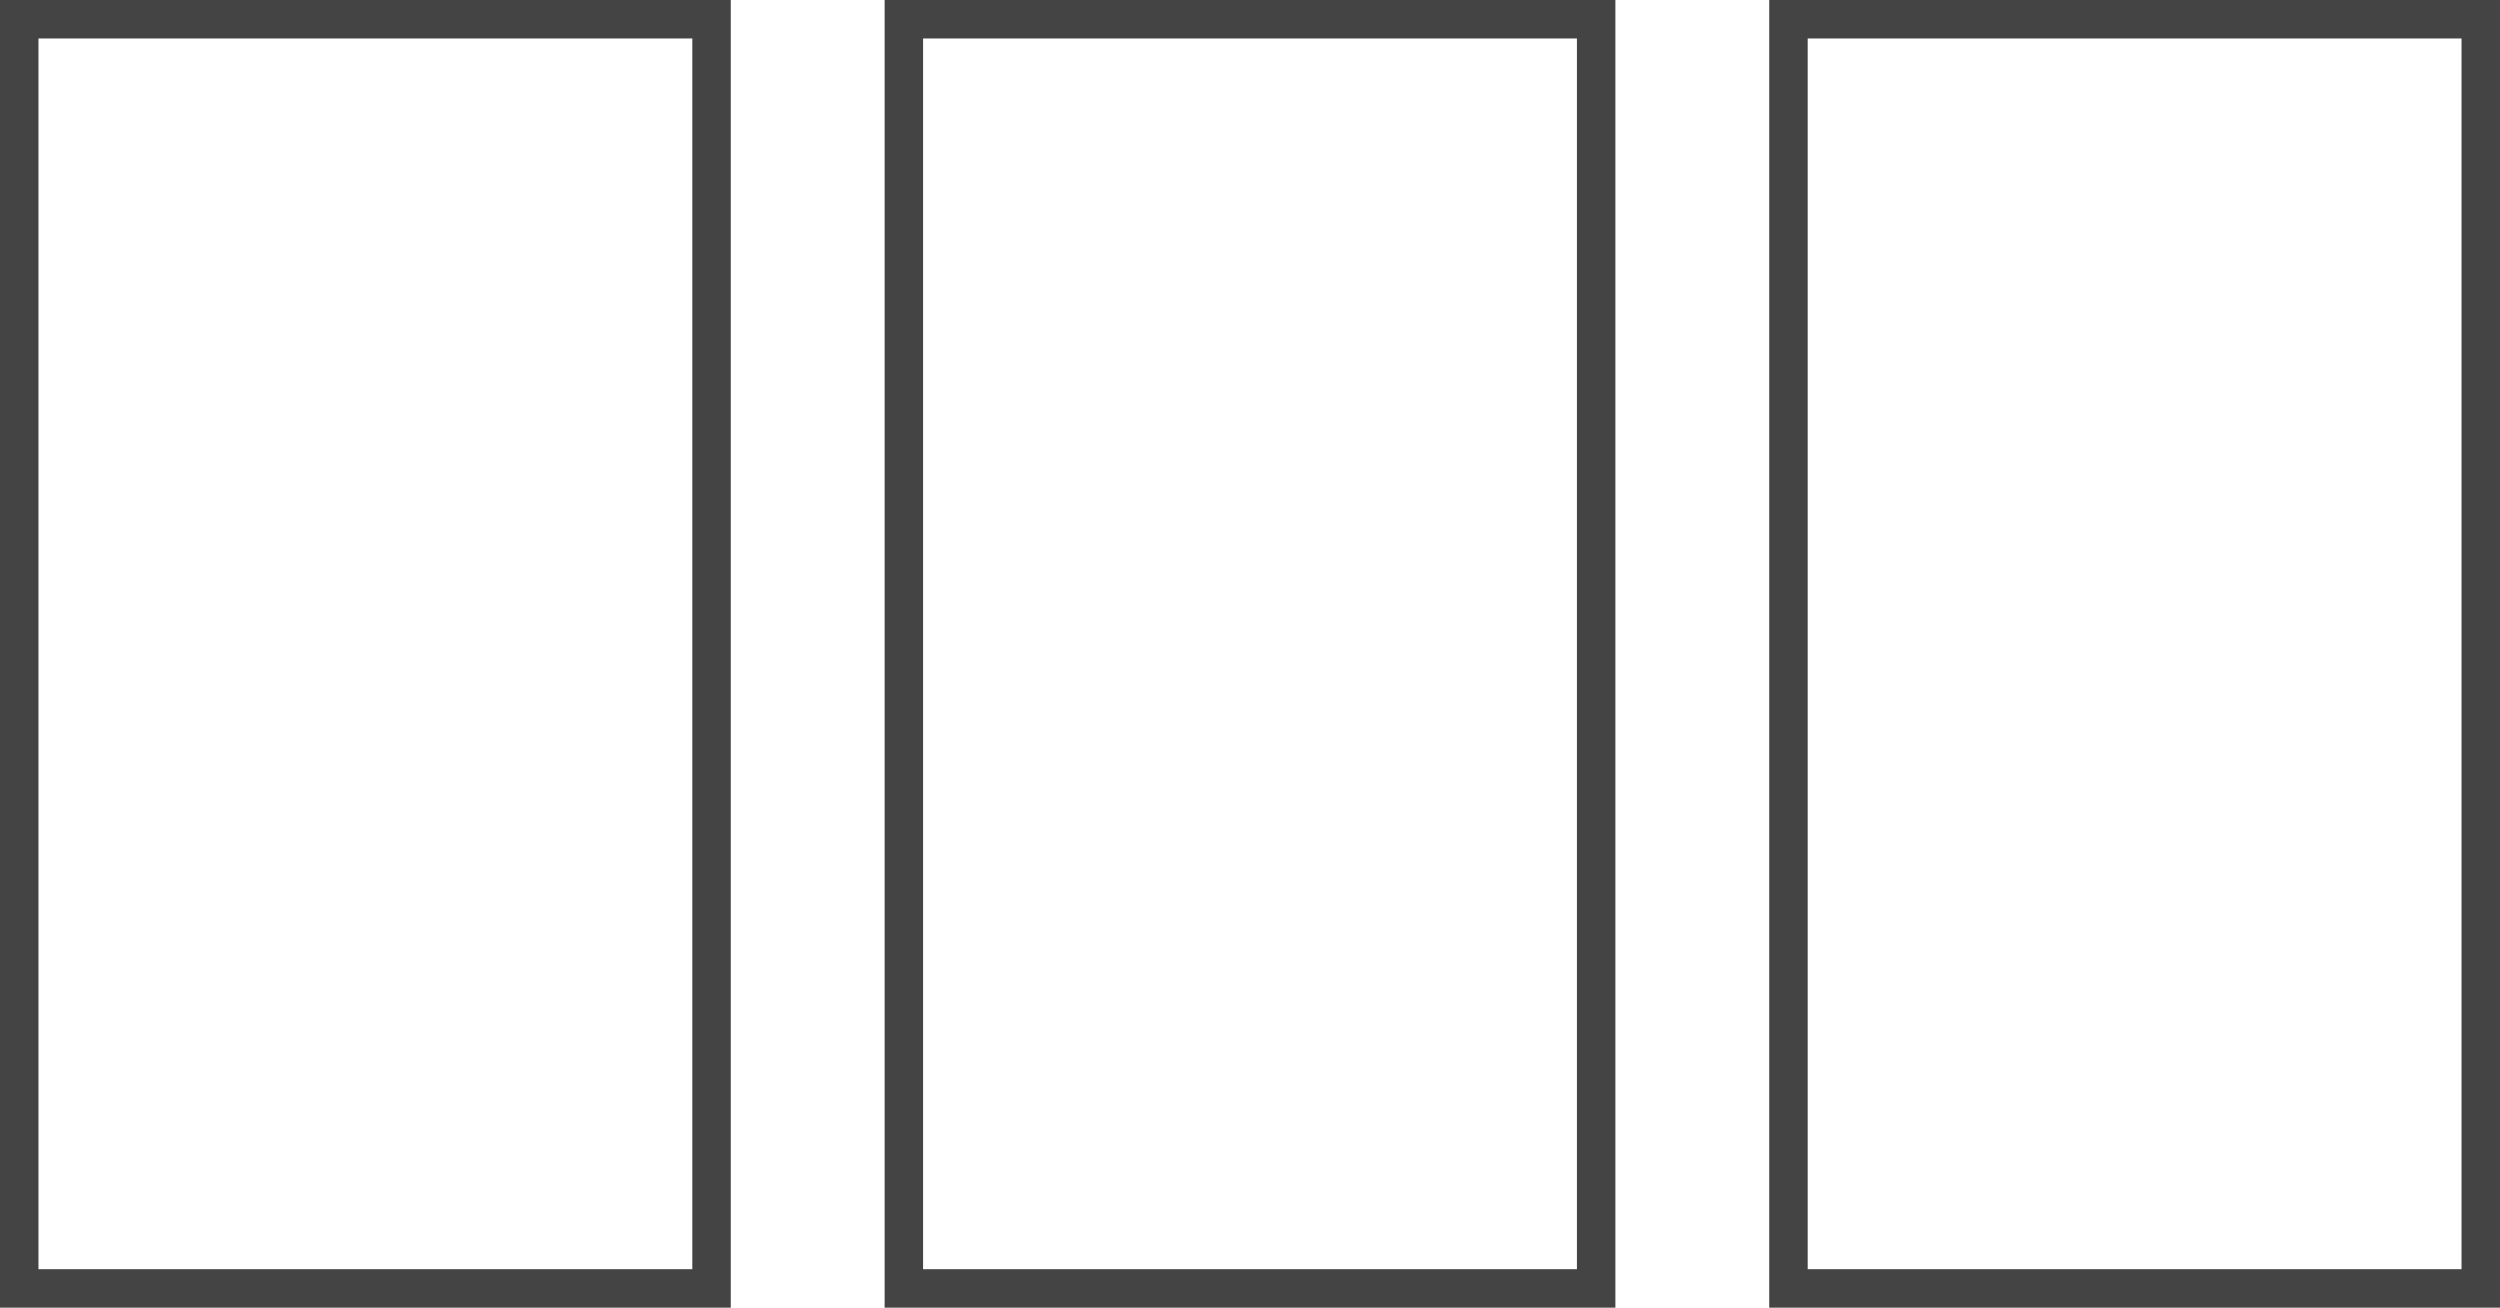 <svg width="130" height="68" viewBox="0 0 130 68" xmlns="http://www.w3.org/2000/svg">
    <rect width="36" height="66" fill="none" stroke="#444" stroke-width="2" x="1" y="1" />
    <rect width="36" height="66" fill="none" stroke="#444" stroke-width="2" x="47" y="1" />
    <rect width="36" height="66" fill="none" stroke="#444" stroke-width="2" x="93" y="1" />
</svg>
